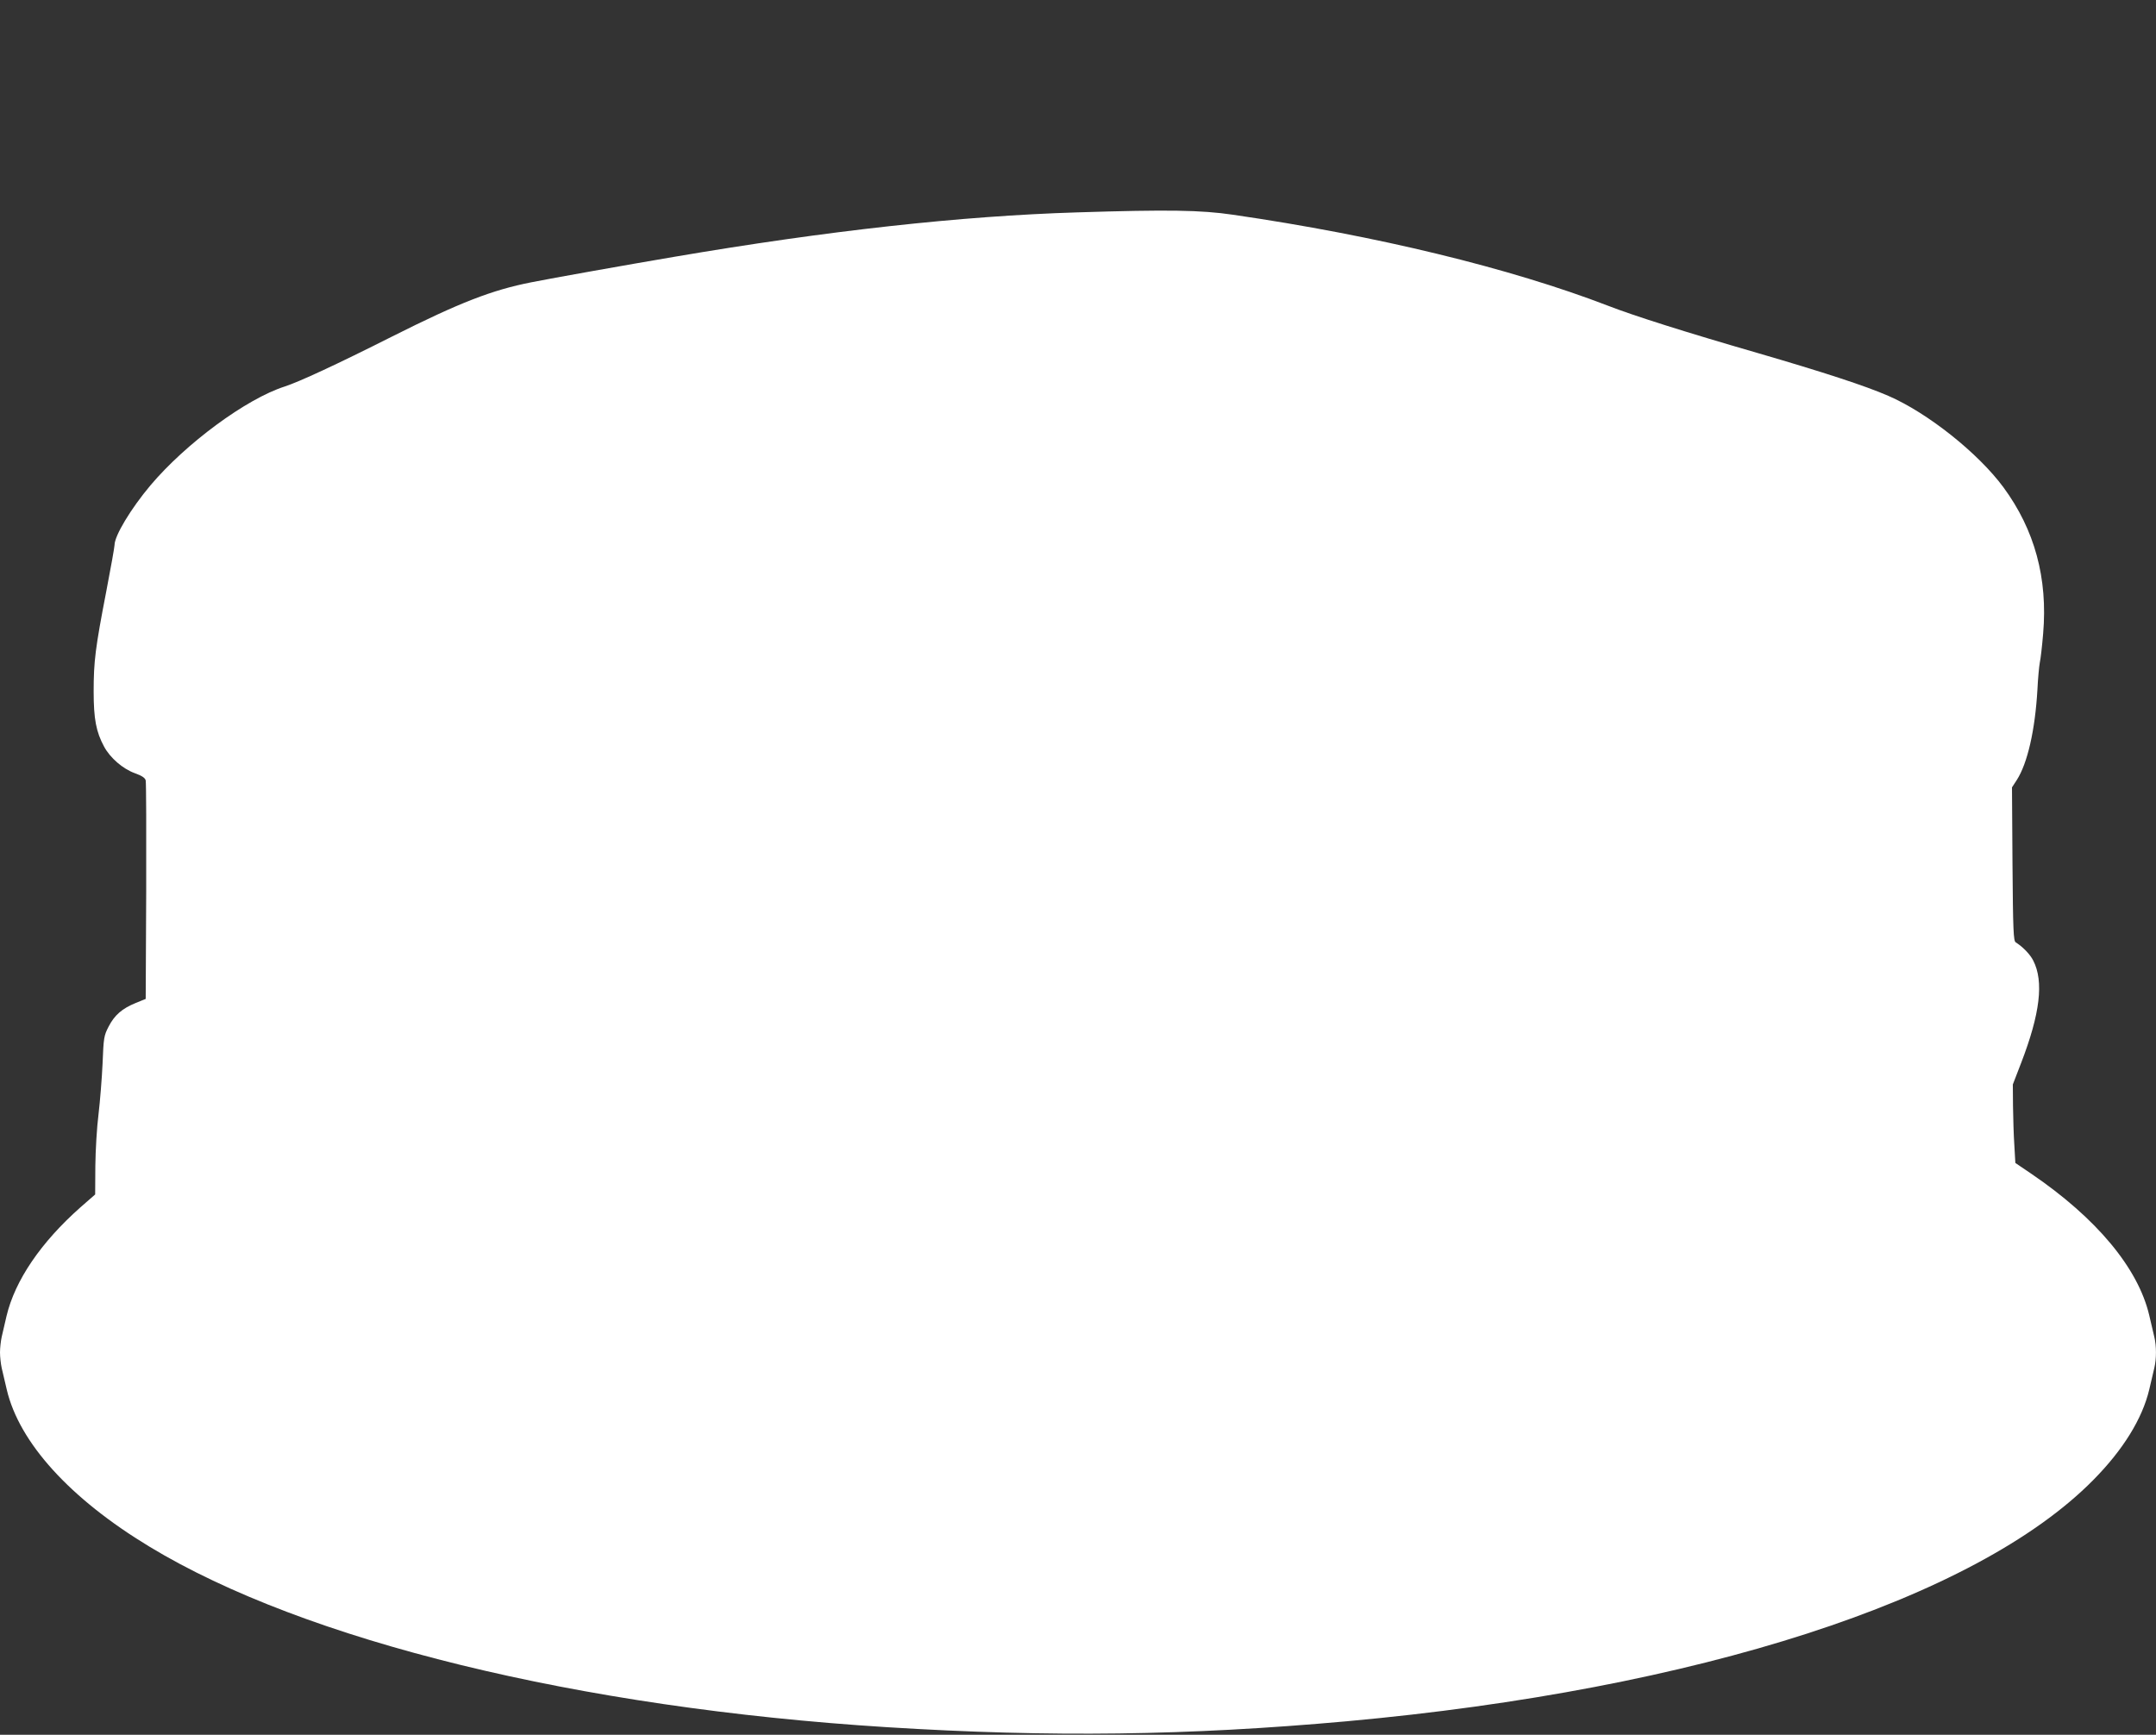 <?xml version="1.0" standalone="no"?>
<!DOCTYPE svg PUBLIC "-//W3C//DTD SVG 20010904//EN"
 "http://www.w3.org/TR/2001/REC-SVG-20010904/DTD/svg10.dtd">
<svg version="1.0" xmlns="http://www.w3.org/2000/svg"
 width="1280pt" height="1030pt" viewBox="0 0 1280 1030"
 preserveAspectRatio="xMidYMid meet">
<rect x="0" y="0" width="1280" height="1030" fill="#333333" stroke="none"/>
<g transform="translate(0,1030) scale(0.1,-0.1)"
fill="#ffffff" stroke="none">
<path d="M6395 9039 c-687 -21 -1484 -109 -2393 -264 -283 -48 -722 -126 -847
-151 -234 -46 -425 -120 -825 -321 -331 -167 -554 -270 -640 -298 -228 -73
-587 -338 -797 -587 -116 -138 -213 -299 -213 -354 0 -11 -22 -135 -49 -275
-65 -336 -75 -416 -75 -594 0 -165 15 -241 62 -328 36 -67 111 -132 183 -158
42 -15 61 -28 64 -43 3 -12 4 -308 3 -659 l-3 -638 -59 -24 c-81 -33 -126 -72
-161 -140 -28 -54 -30 -66 -36 -219 -4 -88 -15 -224 -24 -301 -10 -77 -18
-216 -19 -308 l-1 -169 -87 -76 c-236 -209 -389 -435 -439 -645 -10 -45 -23
-101 -29 -125 -5 -23 -10 -65 -10 -92 0 -27 5 -69 10 -92 6 -24 19 -81 30
-128 74 -316 376 -648 847 -933 924 -560 2548 -957 4378 -1072 975 -61 1786
-50 2730 35 2082 189 3733 723 4433 1433 177 179 291 364 332 537 11 47 24
104 30 128 13 54 13 130 0 184 -6 24 -19 81 -30 128 -66 281 -313 577 -699
840 l-96 65 -6 105 c-4 58 -7 163 -8 233 l-1 128 49 127 c113 293 136 485 72
609 -18 36 -61 81 -104 108 -13 9 -16 65 -19 465 l-3 455 28 43 c64 99 109
296 123 537 3 66 10 138 14 160 5 22 14 100 20 173 28 329 -50 616 -236 869
-150 203 -450 442 -684 543 -135 59 -387 141 -775 254 -422 122 -735 221 -889
281 -580 223 -1373 416 -2226 540 -190 28 -384 31 -925 14z"/>
</g>
</svg>
